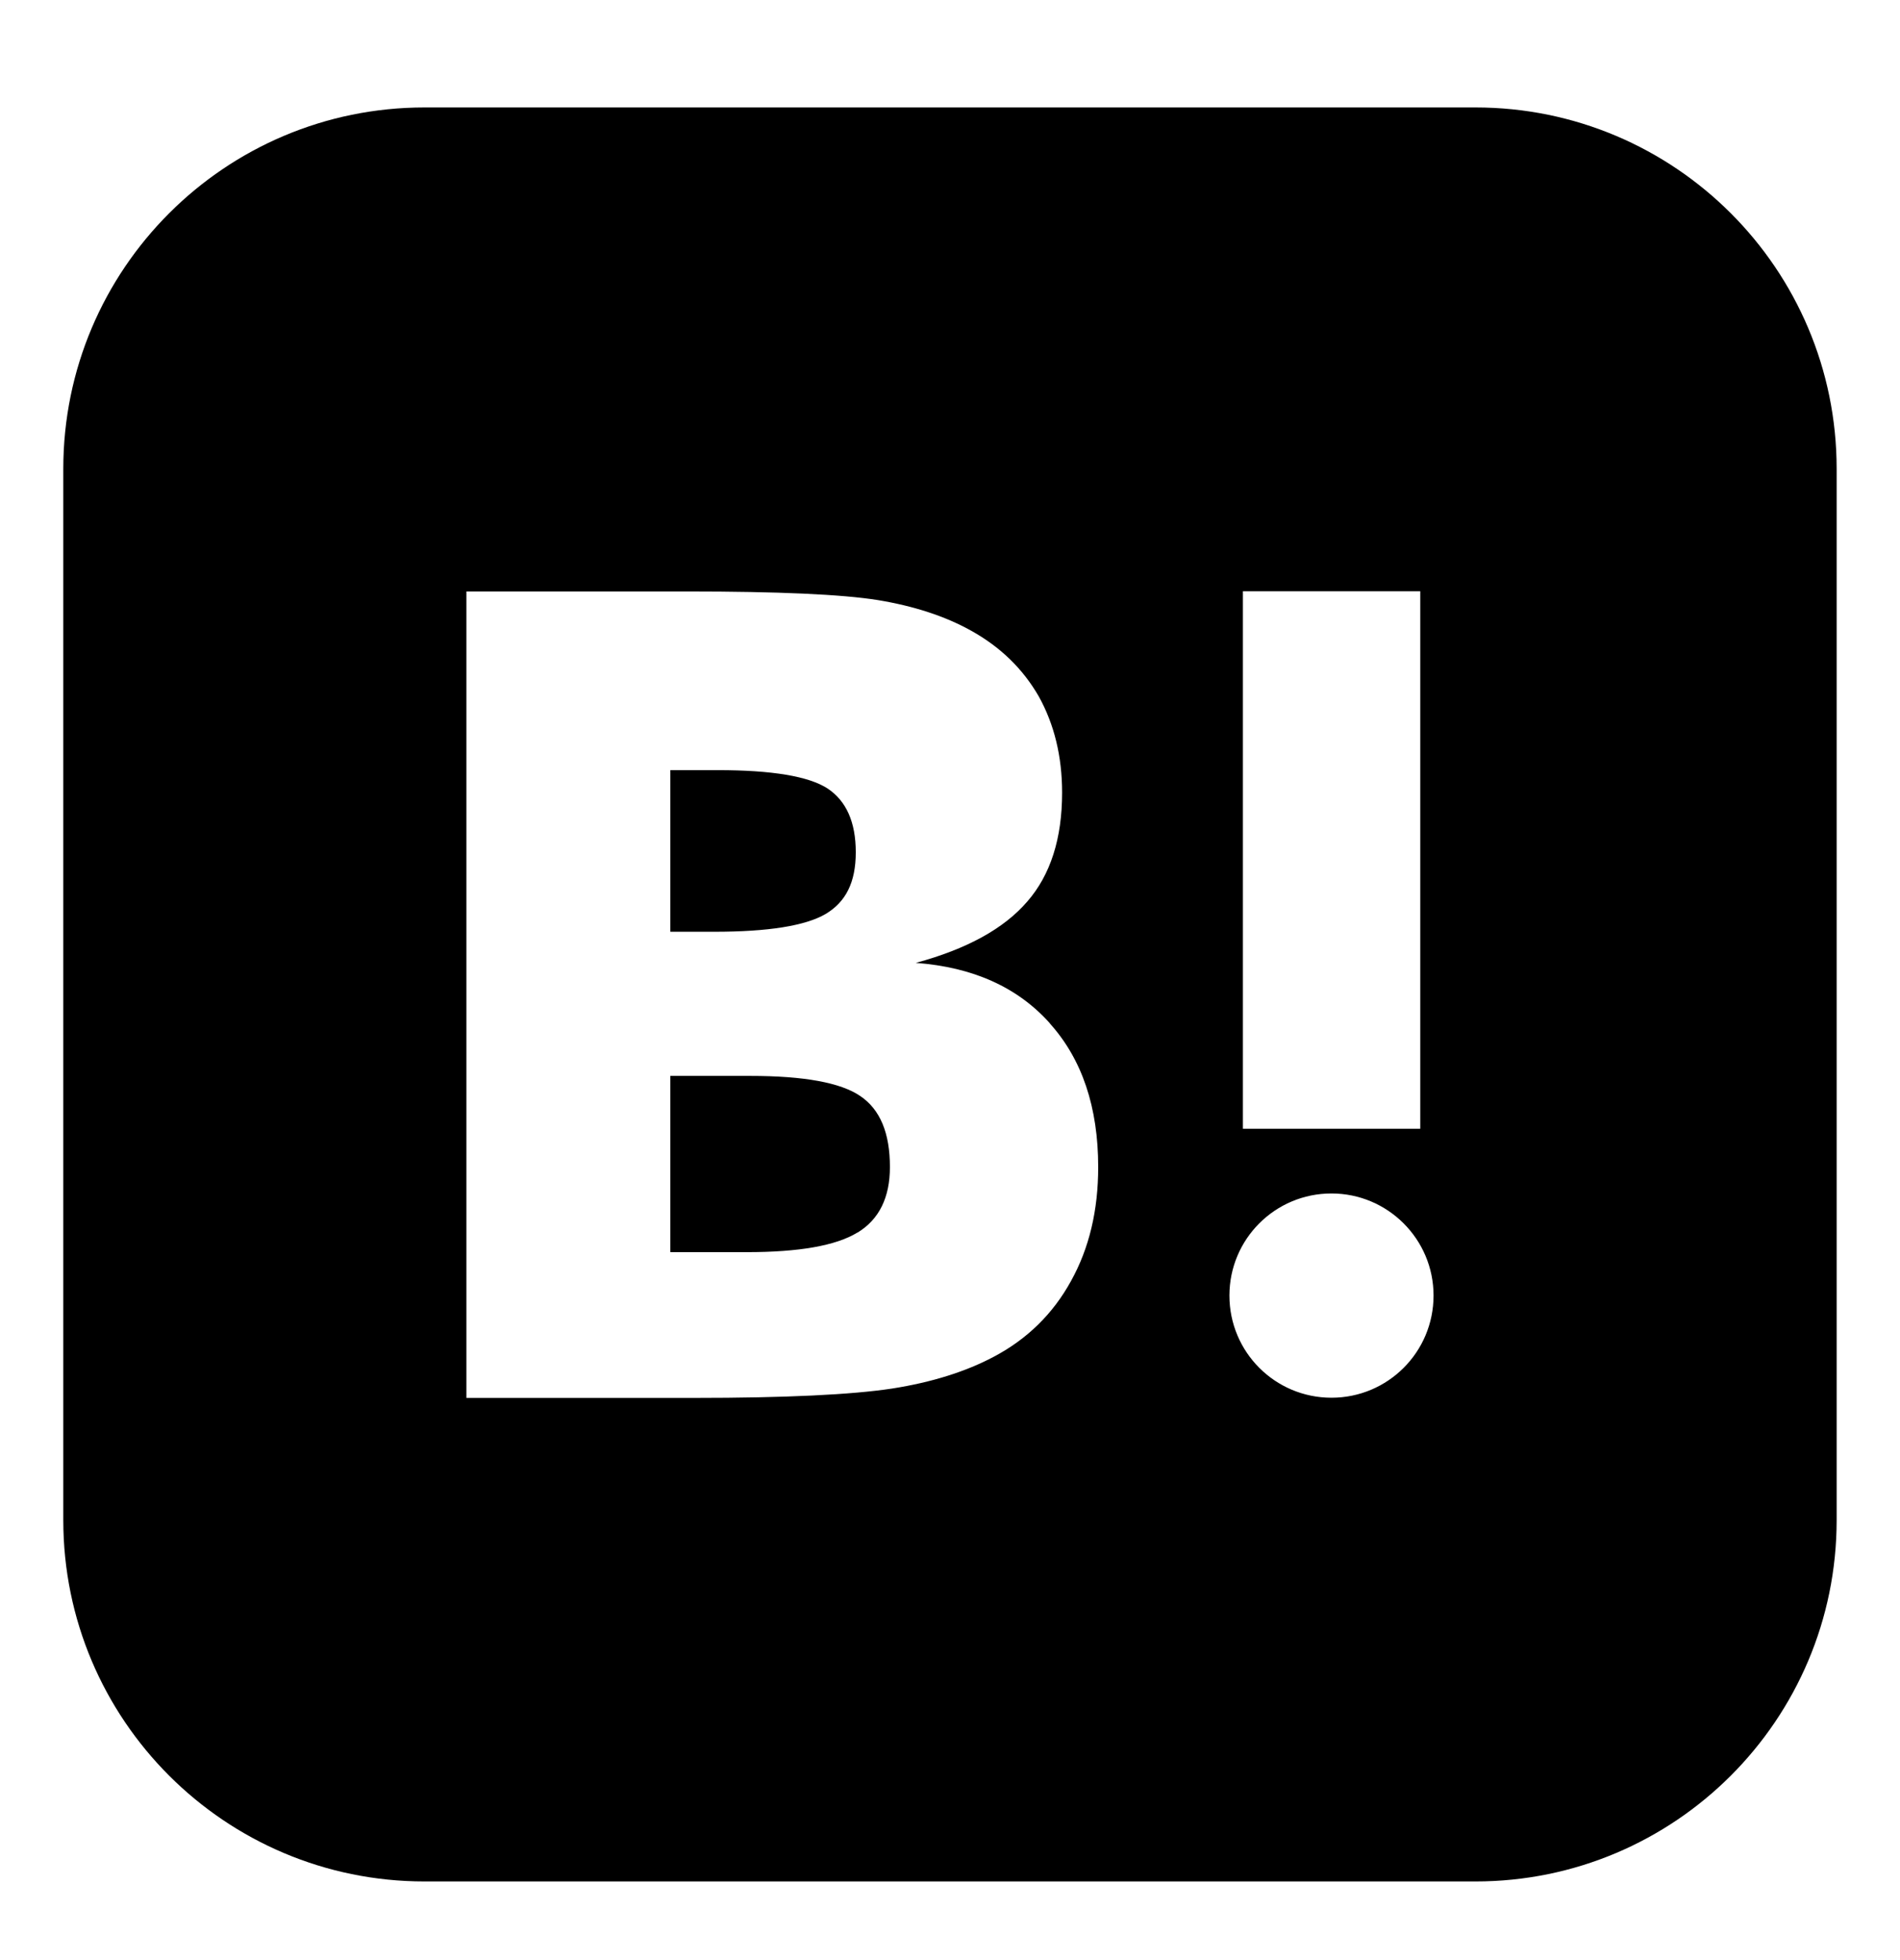 <svg width="32" height="33" viewBox="0 0 32 33" fill="none" xmlns="http://www.w3.org/2000/svg">
<path fill-rule="evenodd" clip-rule="evenodd" d="M7.15 1.809H24.85C28.209 1.809 30.933 4.533 30.933 7.893V25.593C30.933 28.952 28.209 31.676 24.85 31.676H7.15C3.79 31.676 1.066 28.952 1.066 25.593V7.893C1.066 4.533 3.79 1.809 7.15 1.809ZM15.424 16.211C16.39 16.283 17.14 16.622 17.682 17.228V17.231C18.224 17.833 18.496 18.641 18.496 19.649C18.496 20.375 18.345 21.014 18.039 21.565C17.737 22.116 17.301 22.546 16.732 22.845C16.269 23.09 15.7 23.272 15.022 23.378C14.341 23.481 13.23 23.535 11.689 23.535H7.855V9.958H11.577C13.109 9.958 14.177 10.006 14.786 10.103C15.391 10.203 15.912 10.372 16.35 10.615C16.853 10.893 17.231 11.265 17.497 11.728C17.755 12.194 17.888 12.733 17.888 13.345C17.888 14.116 17.694 14.728 17.301 15.179C16.907 15.636 16.284 15.978 15.424 16.211ZM12.086 12.966H11.29V15.687H12.028C12.939 15.687 13.563 15.587 13.905 15.388C14.244 15.185 14.413 14.858 14.413 14.349C14.413 13.841 14.253 13.484 13.938 13.275C13.62 13.069 13.003 12.966 12.086 12.966ZM12.582 21.081C13.457 21.081 14.08 20.972 14.441 20.751H14.444C14.807 20.53 14.988 20.16 14.988 19.649C14.988 19.077 14.825 18.68 14.489 18.453C14.159 18.227 13.539 18.114 12.64 18.114H11.29V21.081H12.582ZM22.425 20.093C21.474 20.093 20.706 20.862 20.706 21.812C20.706 22.763 21.474 23.532 22.425 23.532C23.375 23.532 24.144 22.763 24.144 21.812C24.144 20.862 23.372 20.093 22.425 20.093ZM20.933 9.954H23.92V19.004H20.933V9.954Z" fill="black"/>
</svg>

